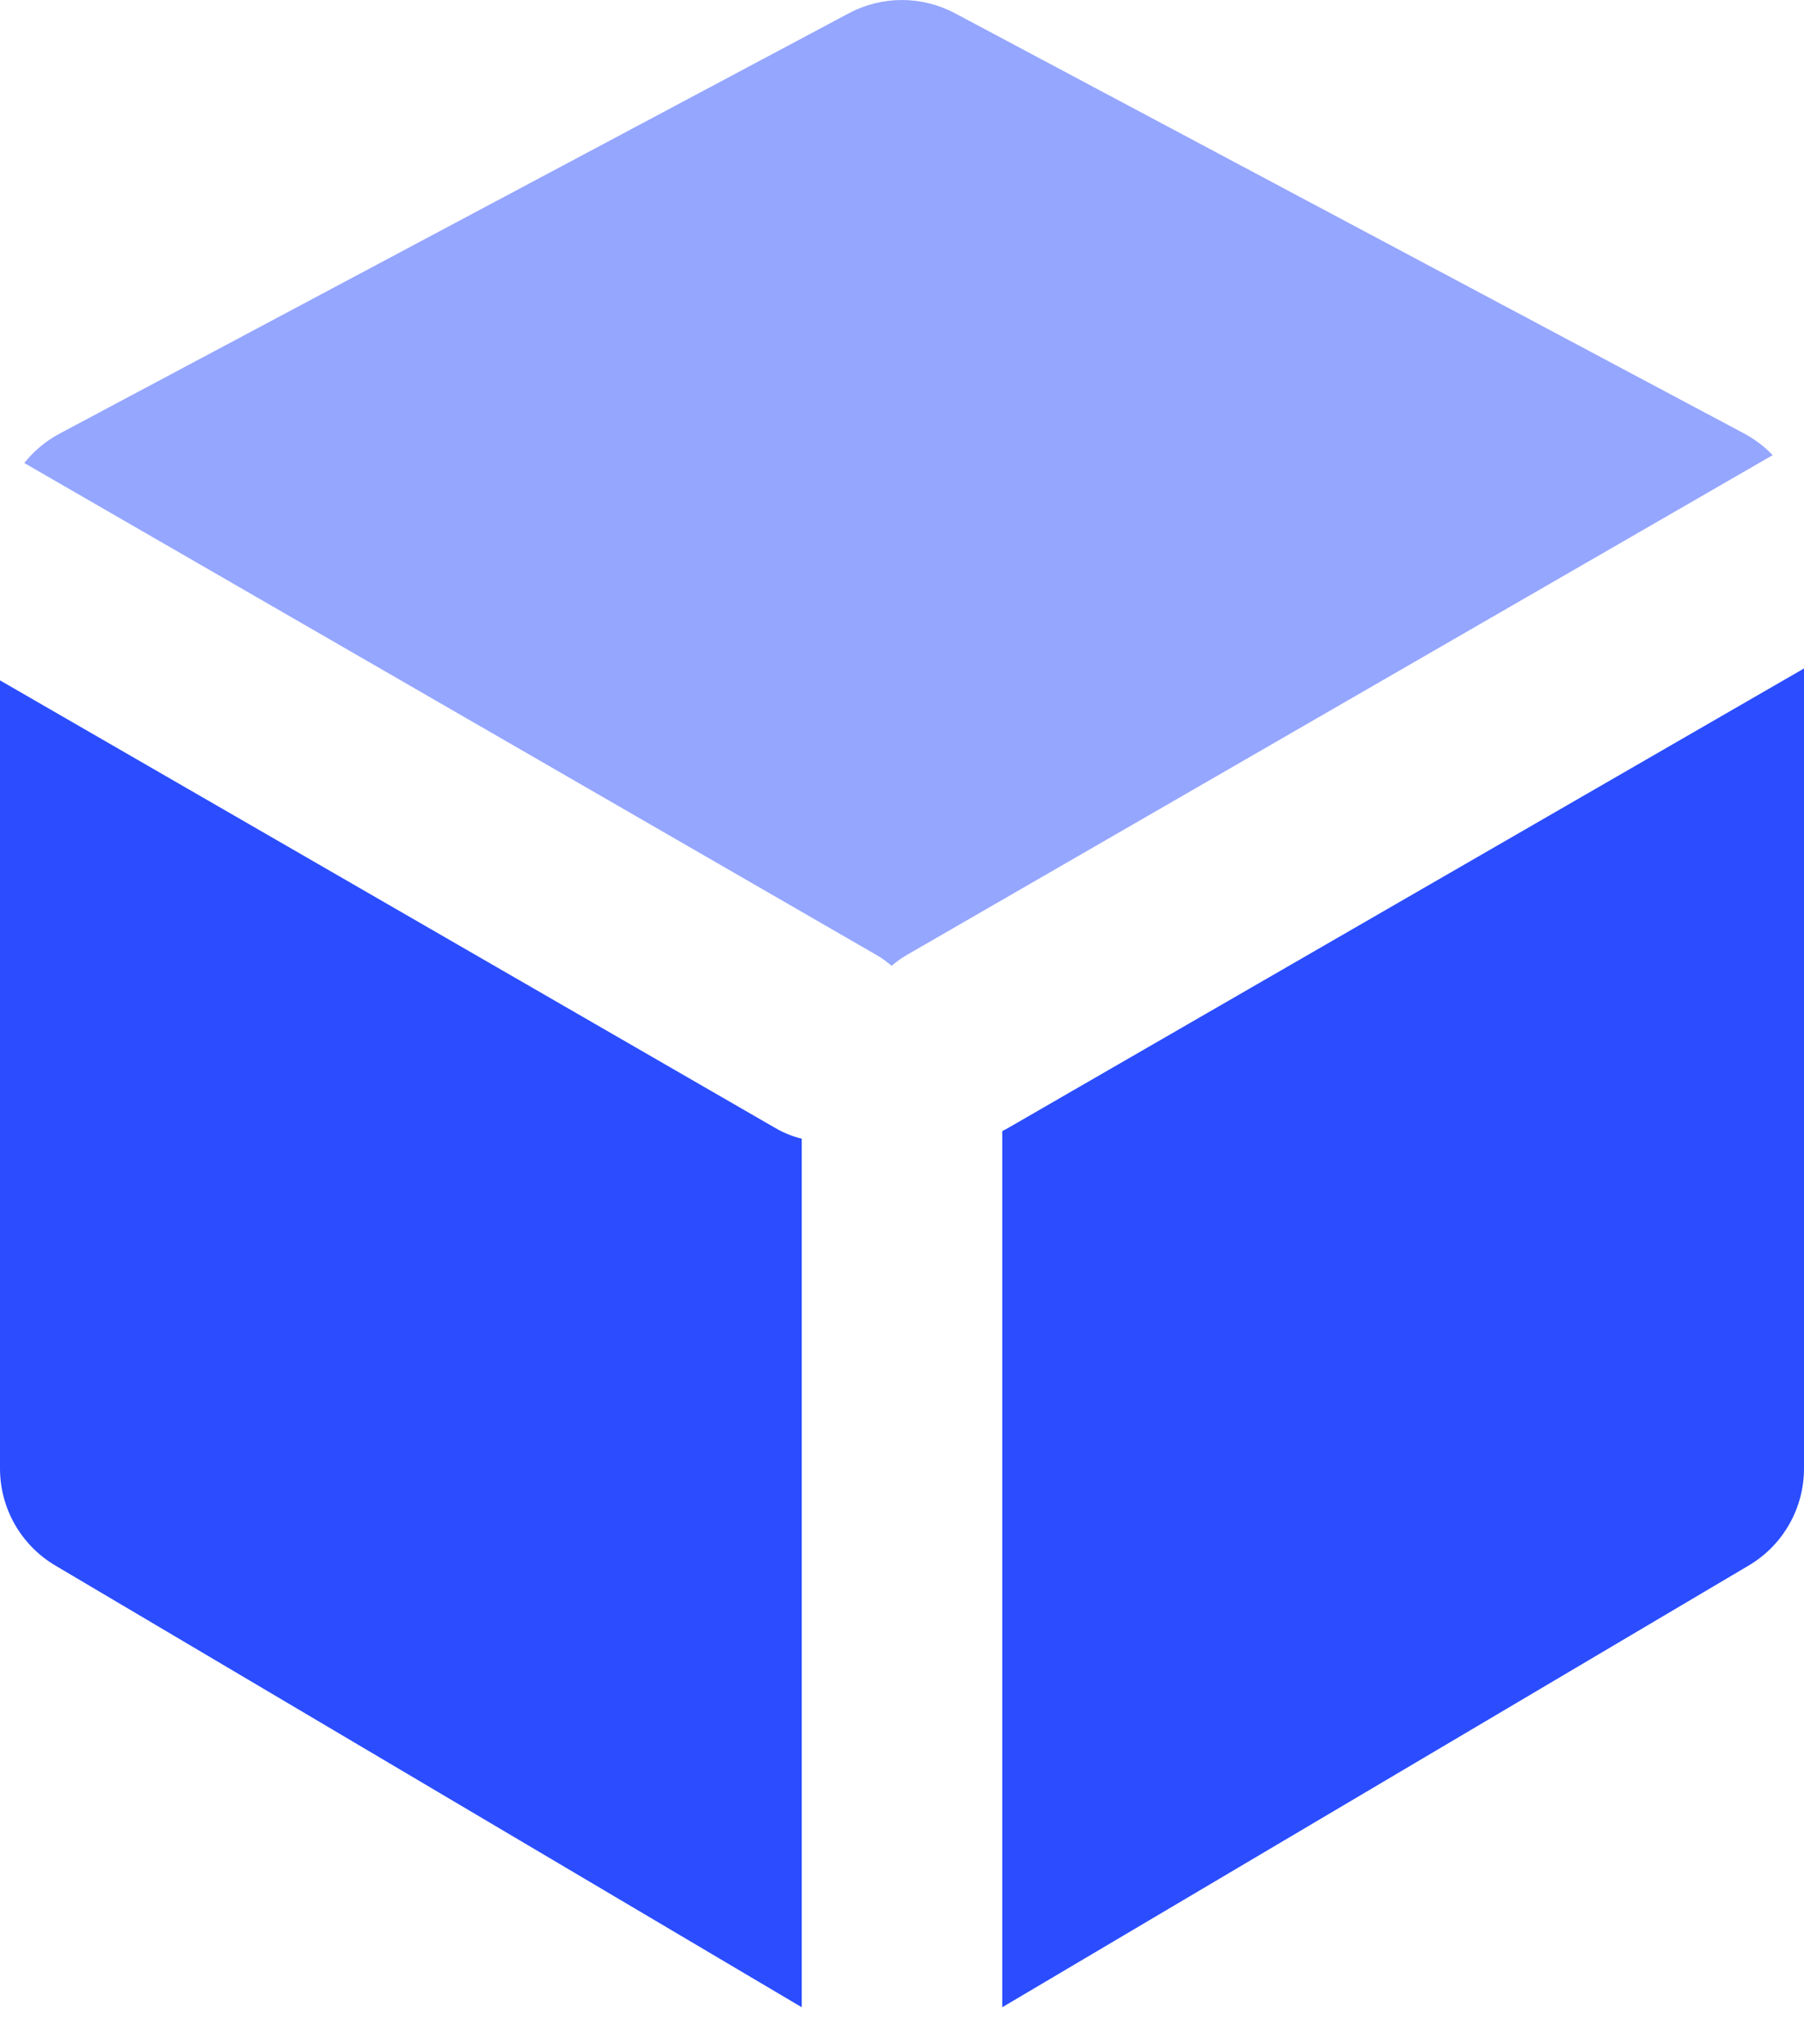 <svg xmlns="http://www.w3.org/2000/svg" width="30" height="34" viewBox="0 0 30 34" fill="none"><path fill-rule="evenodd" clip-rule="evenodd" d="M0 11.316L12.9 18.765C13.039 18.845 13.185 18.903 13.333 18.939V33.385L0.92 26.038C0.35 25.701 0 25.087 0 24.425V11.316ZM30 11.118V24.425C30 25.087 29.651 25.701 29.08 26.038L16.667 33.385V18.813C16.697 18.798 16.727 18.782 16.757 18.765L30 11.118Z" fill="#2B4DFF"></path><path opacity="0.499" fill-rule="evenodd" clip-rule="evenodd" d="M0.404 7.701C0.562 7.502 0.761 7.334 0.993 7.211L14.118 0.22C14.669 -0.073 15.329 -0.073 15.88 0.22L29.006 7.211C29.184 7.306 29.343 7.428 29.479 7.57L15.089 15.878C14.994 15.932 14.907 15.995 14.828 16.064C14.748 15.995 14.661 15.932 14.566 15.878L0.404 7.701Z" fill="#2B4DFF"></path></svg>